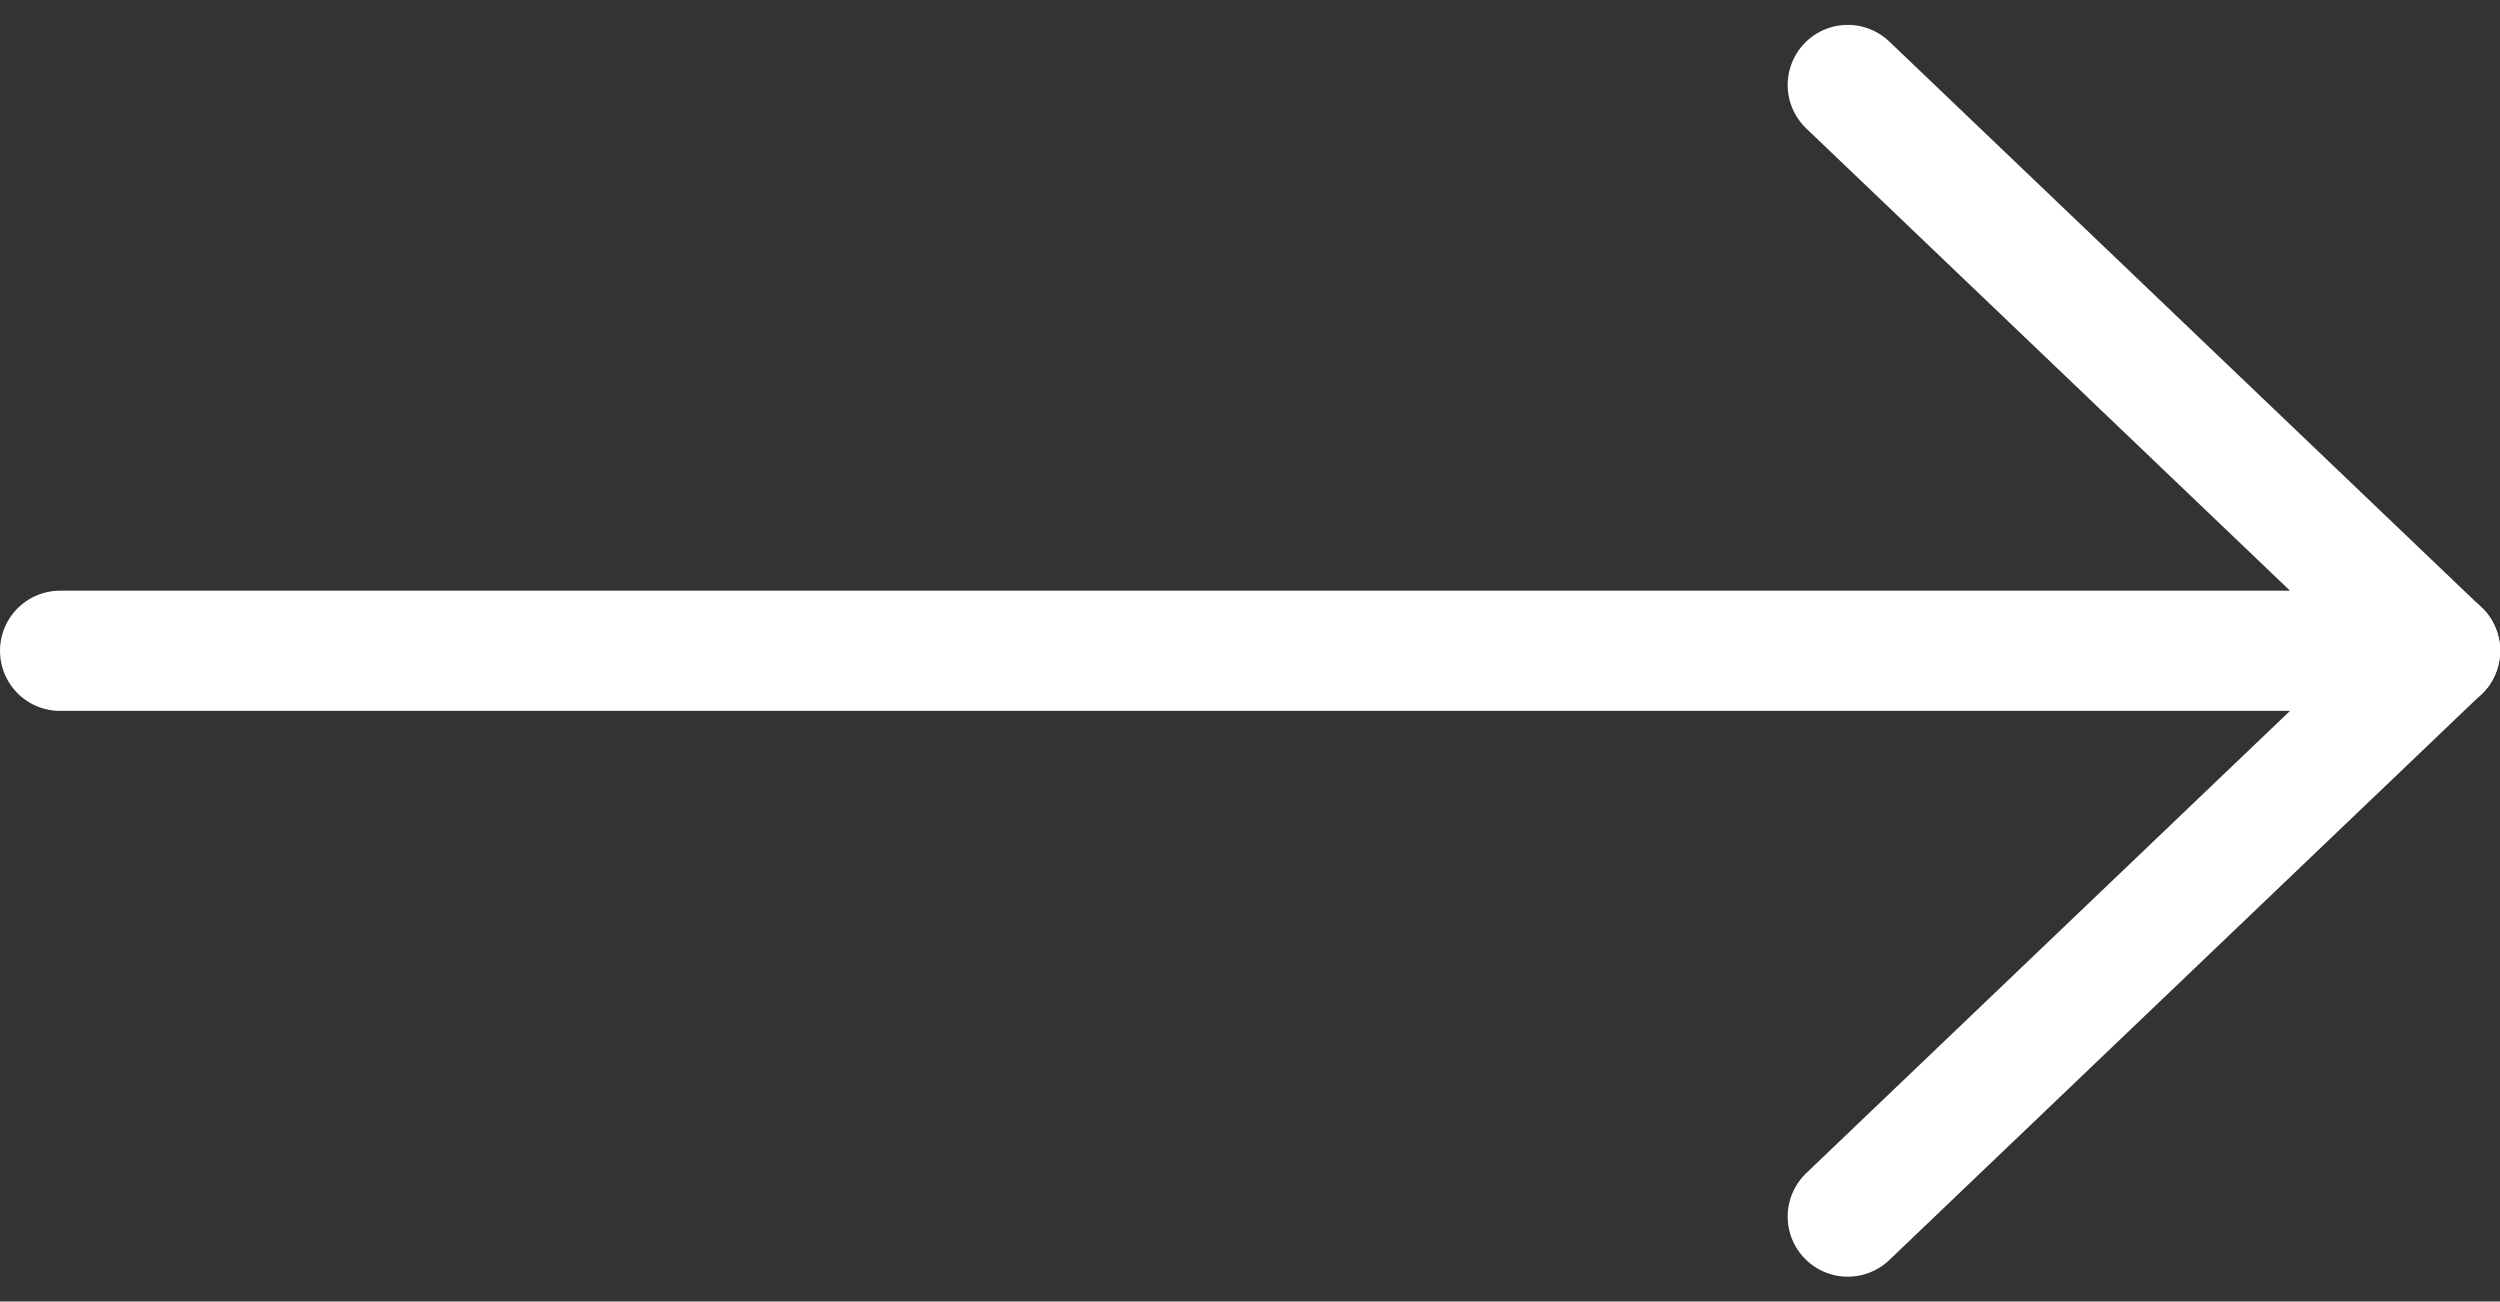 <svg xmlns="http://www.w3.org/2000/svg" width="20.798" height="10.828" viewBox="0 0 20.798 10.828"><rect x="0" y="0" width="20.798" height="10.828" fill="#333333" stroke="none"/><defs><style>.a{fill:none;stroke:#fff;stroke-linecap:round;stroke-linejoin:round;}</style></defs><g transform="translate(0.5 0.707)"><path class="a" d="M7.5,18H27.3" transform="translate(-7.5 -13.293)"/><path class="a" d="M18,7.5l4.926,4.707L18,16.914" transform="translate(-3.128 -7.5)"/></g></svg>